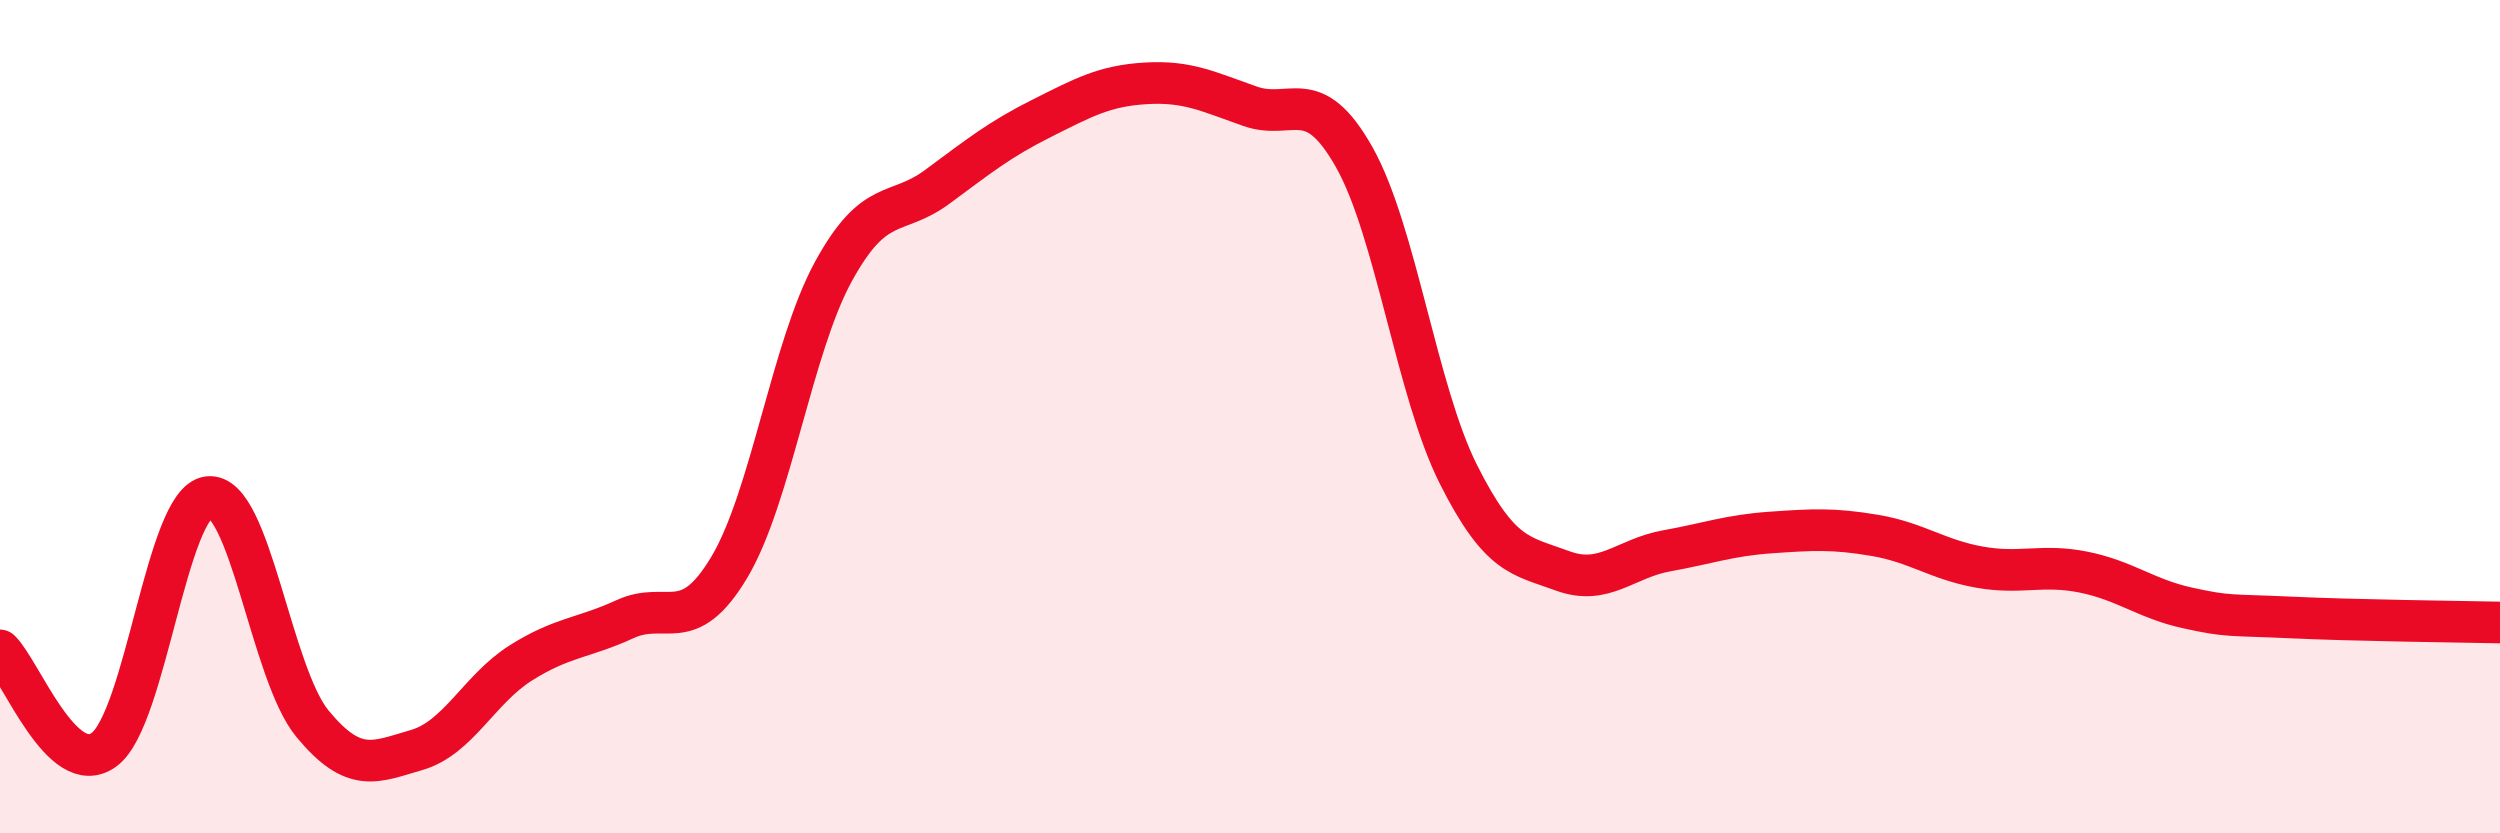 
    <svg width="60" height="20" viewBox="0 0 60 20" xmlns="http://www.w3.org/2000/svg">
      <path
        d="M 0,15.61 C 0.5,16.09 1.5,18.73 2.5,17.99 C 3.5,17.25 4,12.05 5,11.93 C 6,11.81 6.5,16.16 7.5,17.37 C 8.5,18.58 9,18.29 10,18 C 11,17.71 11.5,16.54 12.5,15.91 C 13.5,15.28 14,15.32 15,14.86 C 16,14.4 16.5,15.29 17.5,13.62 C 18.5,11.95 19,8.35 20,6.52 C 21,4.69 21.5,5.22 22.5,4.48 C 23.5,3.74 24,3.34 25,2.84 C 26,2.34 26.5,2.06 27.5,2 C 28.5,1.94 29,2.2 30,2.55 C 31,2.9 31.5,2 32.5,3.77 C 33.5,5.54 34,9.39 35,11.38 C 36,13.37 36.5,13.33 37.5,13.7 C 38.5,14.07 39,13.4 40,13.22 C 41,13.04 41.5,12.85 42.5,12.78 C 43.5,12.71 44,12.68 45,12.85 C 46,13.02 46.5,13.43 47.5,13.61 C 48.5,13.79 49,13.53 50,13.73 C 51,13.93 51.5,14.37 52.5,14.59 C 53.5,14.81 53.5,14.75 55,14.82 C 56.5,14.89 59,14.92 60,14.94L60 20L0 20Z"
        fill="#EB0A25"
        opacity="0.1"
        stroke-linecap="round"
        stroke-linejoin="round"
      />
      <path
        d="M 0,15.61 C 0.5,16.09 1.5,18.73 2.5,17.99 C 3.5,17.25 4,12.05 5,11.93 C 6,11.81 6.5,16.16 7.5,17.37 C 8.5,18.58 9,18.29 10,18 C 11,17.71 11.5,16.54 12.5,15.91 C 13.5,15.28 14,15.32 15,14.86 C 16,14.4 16.5,15.29 17.5,13.62 C 18.5,11.95 19,8.35 20,6.52 C 21,4.69 21.5,5.22 22.5,4.48 C 23.5,3.74 24,3.34 25,2.84 C 26,2.34 26.5,2.06 27.5,2 C 28.5,1.94 29,2.2 30,2.55 C 31,2.9 31.5,2 32.5,3.77 C 33.5,5.54 34,9.39 35,11.38 C 36,13.37 36.5,13.33 37.5,13.7 C 38.5,14.07 39,13.4 40,13.22 C 41,13.04 41.5,12.85 42.5,12.78 C 43.5,12.71 44,12.68 45,12.85 C 46,13.02 46.5,13.43 47.5,13.61 C 48.5,13.79 49,13.53 50,13.73 C 51,13.93 51.5,14.37 52.5,14.59 C 53.5,14.81 53.5,14.75 55,14.82 C 56.5,14.89 59,14.92 60,14.94"
        stroke="#EB0A25"
        stroke-width="1"
        fill="none"
        stroke-linecap="round"
        stroke-linejoin="round"
      />
    </svg>
  